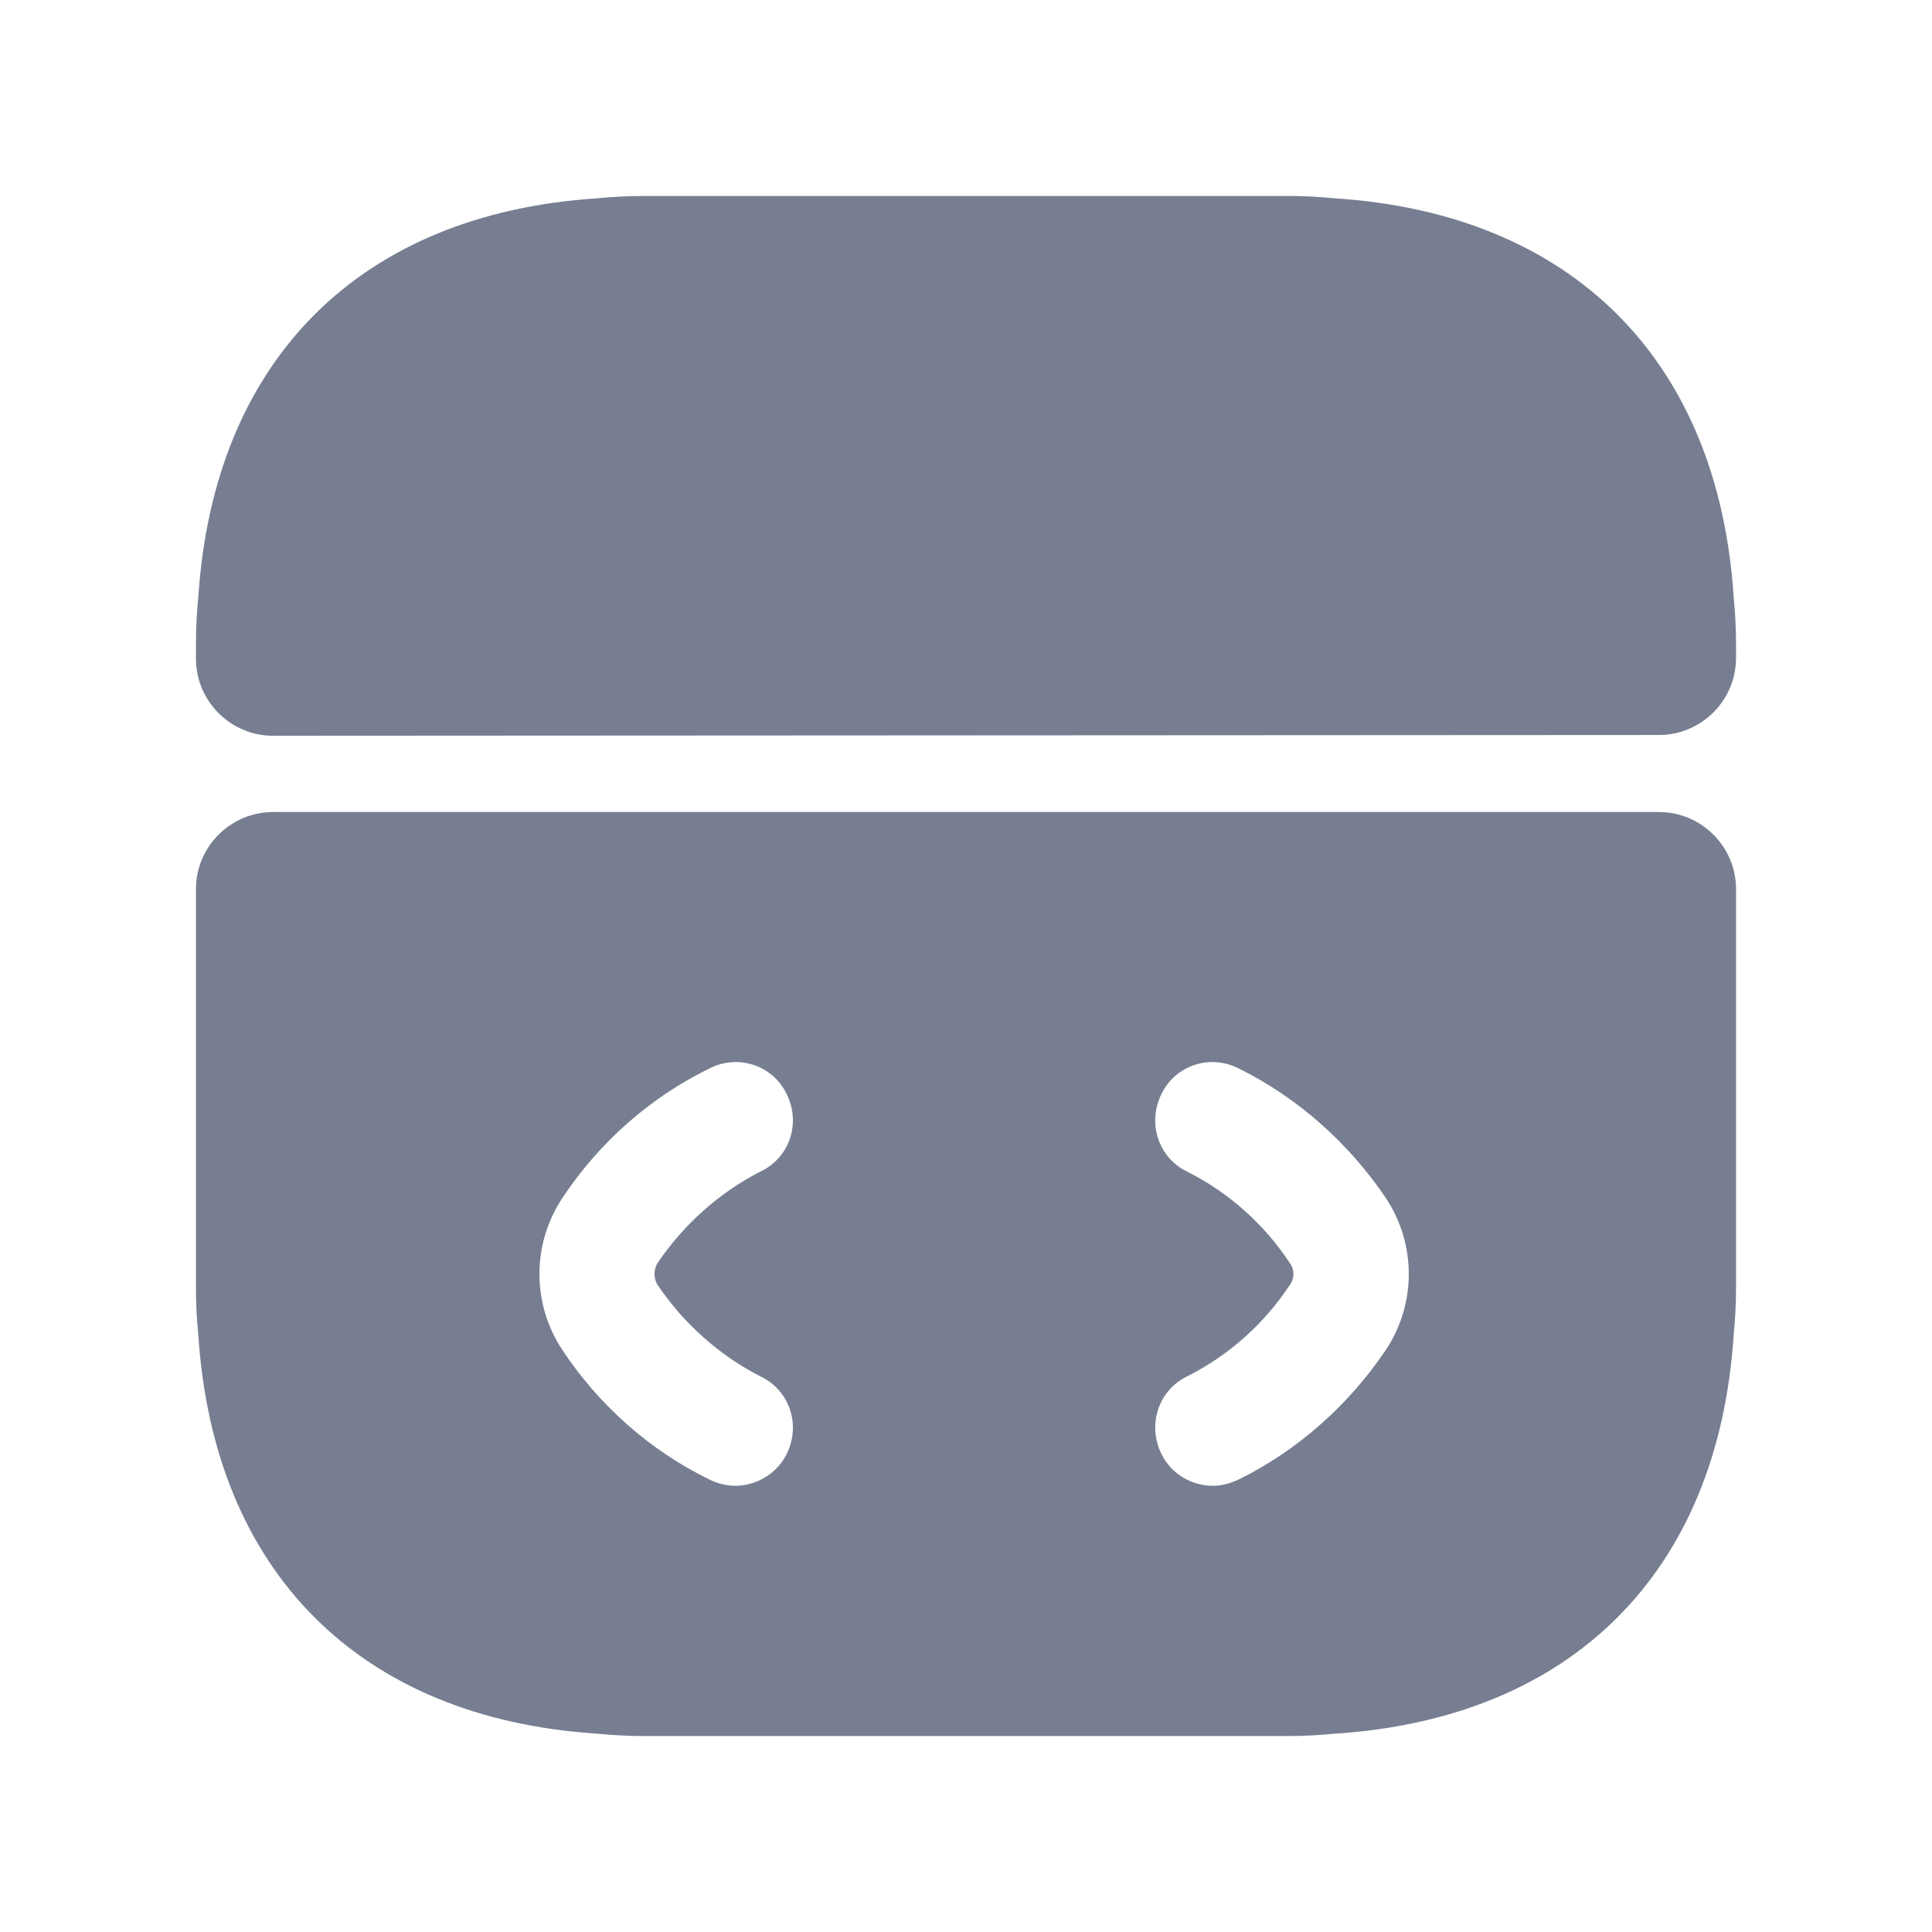 <svg width="23" height="23" viewBox="0 0 23 23" fill="none" xmlns="http://www.w3.org/2000/svg">
<path d="M19.75 9.667H3.25C2.746 9.667 2.333 10.079 2.333 10.583V15.341C2.333 15.524 2.342 15.707 2.361 15.891C2.544 18.714 4.286 20.456 7.109 20.639C7.293 20.657 7.476 20.667 7.659 20.667H15.341C15.524 20.667 15.707 20.657 15.891 20.639C18.714 20.456 20.456 18.714 20.639 15.891C20.657 15.707 20.667 15.524 20.667 15.341V10.583C20.667 10.079 20.254 9.667 19.75 9.667ZM7.833 15.304C8.145 15.762 8.567 16.138 9.053 16.386C9.401 16.551 9.538 16.963 9.364 17.312C9.245 17.55 8.998 17.688 8.75 17.688C8.649 17.688 8.539 17.66 8.447 17.614C7.732 17.266 7.128 16.725 6.697 16.074C6.33 15.524 6.33 14.809 6.697 14.259C7.128 13.608 7.732 13.068 8.447 12.719C8.787 12.545 9.199 12.682 9.364 13.022C9.538 13.37 9.401 13.783 9.053 13.947C8.567 14.195 8.145 14.571 7.833 15.029C7.778 15.112 7.778 15.222 7.833 15.304ZM16.496 16.074C16.056 16.725 15.451 17.266 14.745 17.614C14.644 17.66 14.543 17.688 14.443 17.688C14.186 17.688 13.947 17.55 13.828 17.312C13.654 16.963 13.792 16.551 14.131 16.386C14.626 16.138 15.047 15.762 15.35 15.304C15.414 15.222 15.414 15.112 15.35 15.029C15.047 14.571 14.626 14.195 14.131 13.947C13.792 13.783 13.654 13.37 13.828 13.022C13.993 12.682 14.406 12.545 14.745 12.719C15.451 13.068 16.056 13.608 16.496 14.259C16.863 14.809 16.863 15.524 16.496 16.074Z" fill="#777E91"/>
<path d="M20.667 7.659V7.833C20.667 8.338 20.254 8.75 19.75 8.75L3.25 8.759C2.746 8.759 2.333 8.347 2.333 7.843V7.659C2.333 7.476 2.342 7.293 2.361 7.109C2.544 4.286 4.286 2.544 7.109 2.361C7.293 2.343 7.476 2.333 7.659 2.333H15.341C15.524 2.333 15.707 2.343 15.891 2.361C18.714 2.544 20.456 4.286 20.639 7.109C20.657 7.293 20.667 7.476 20.667 7.659Z" fill="#777E91"/>
</svg>
